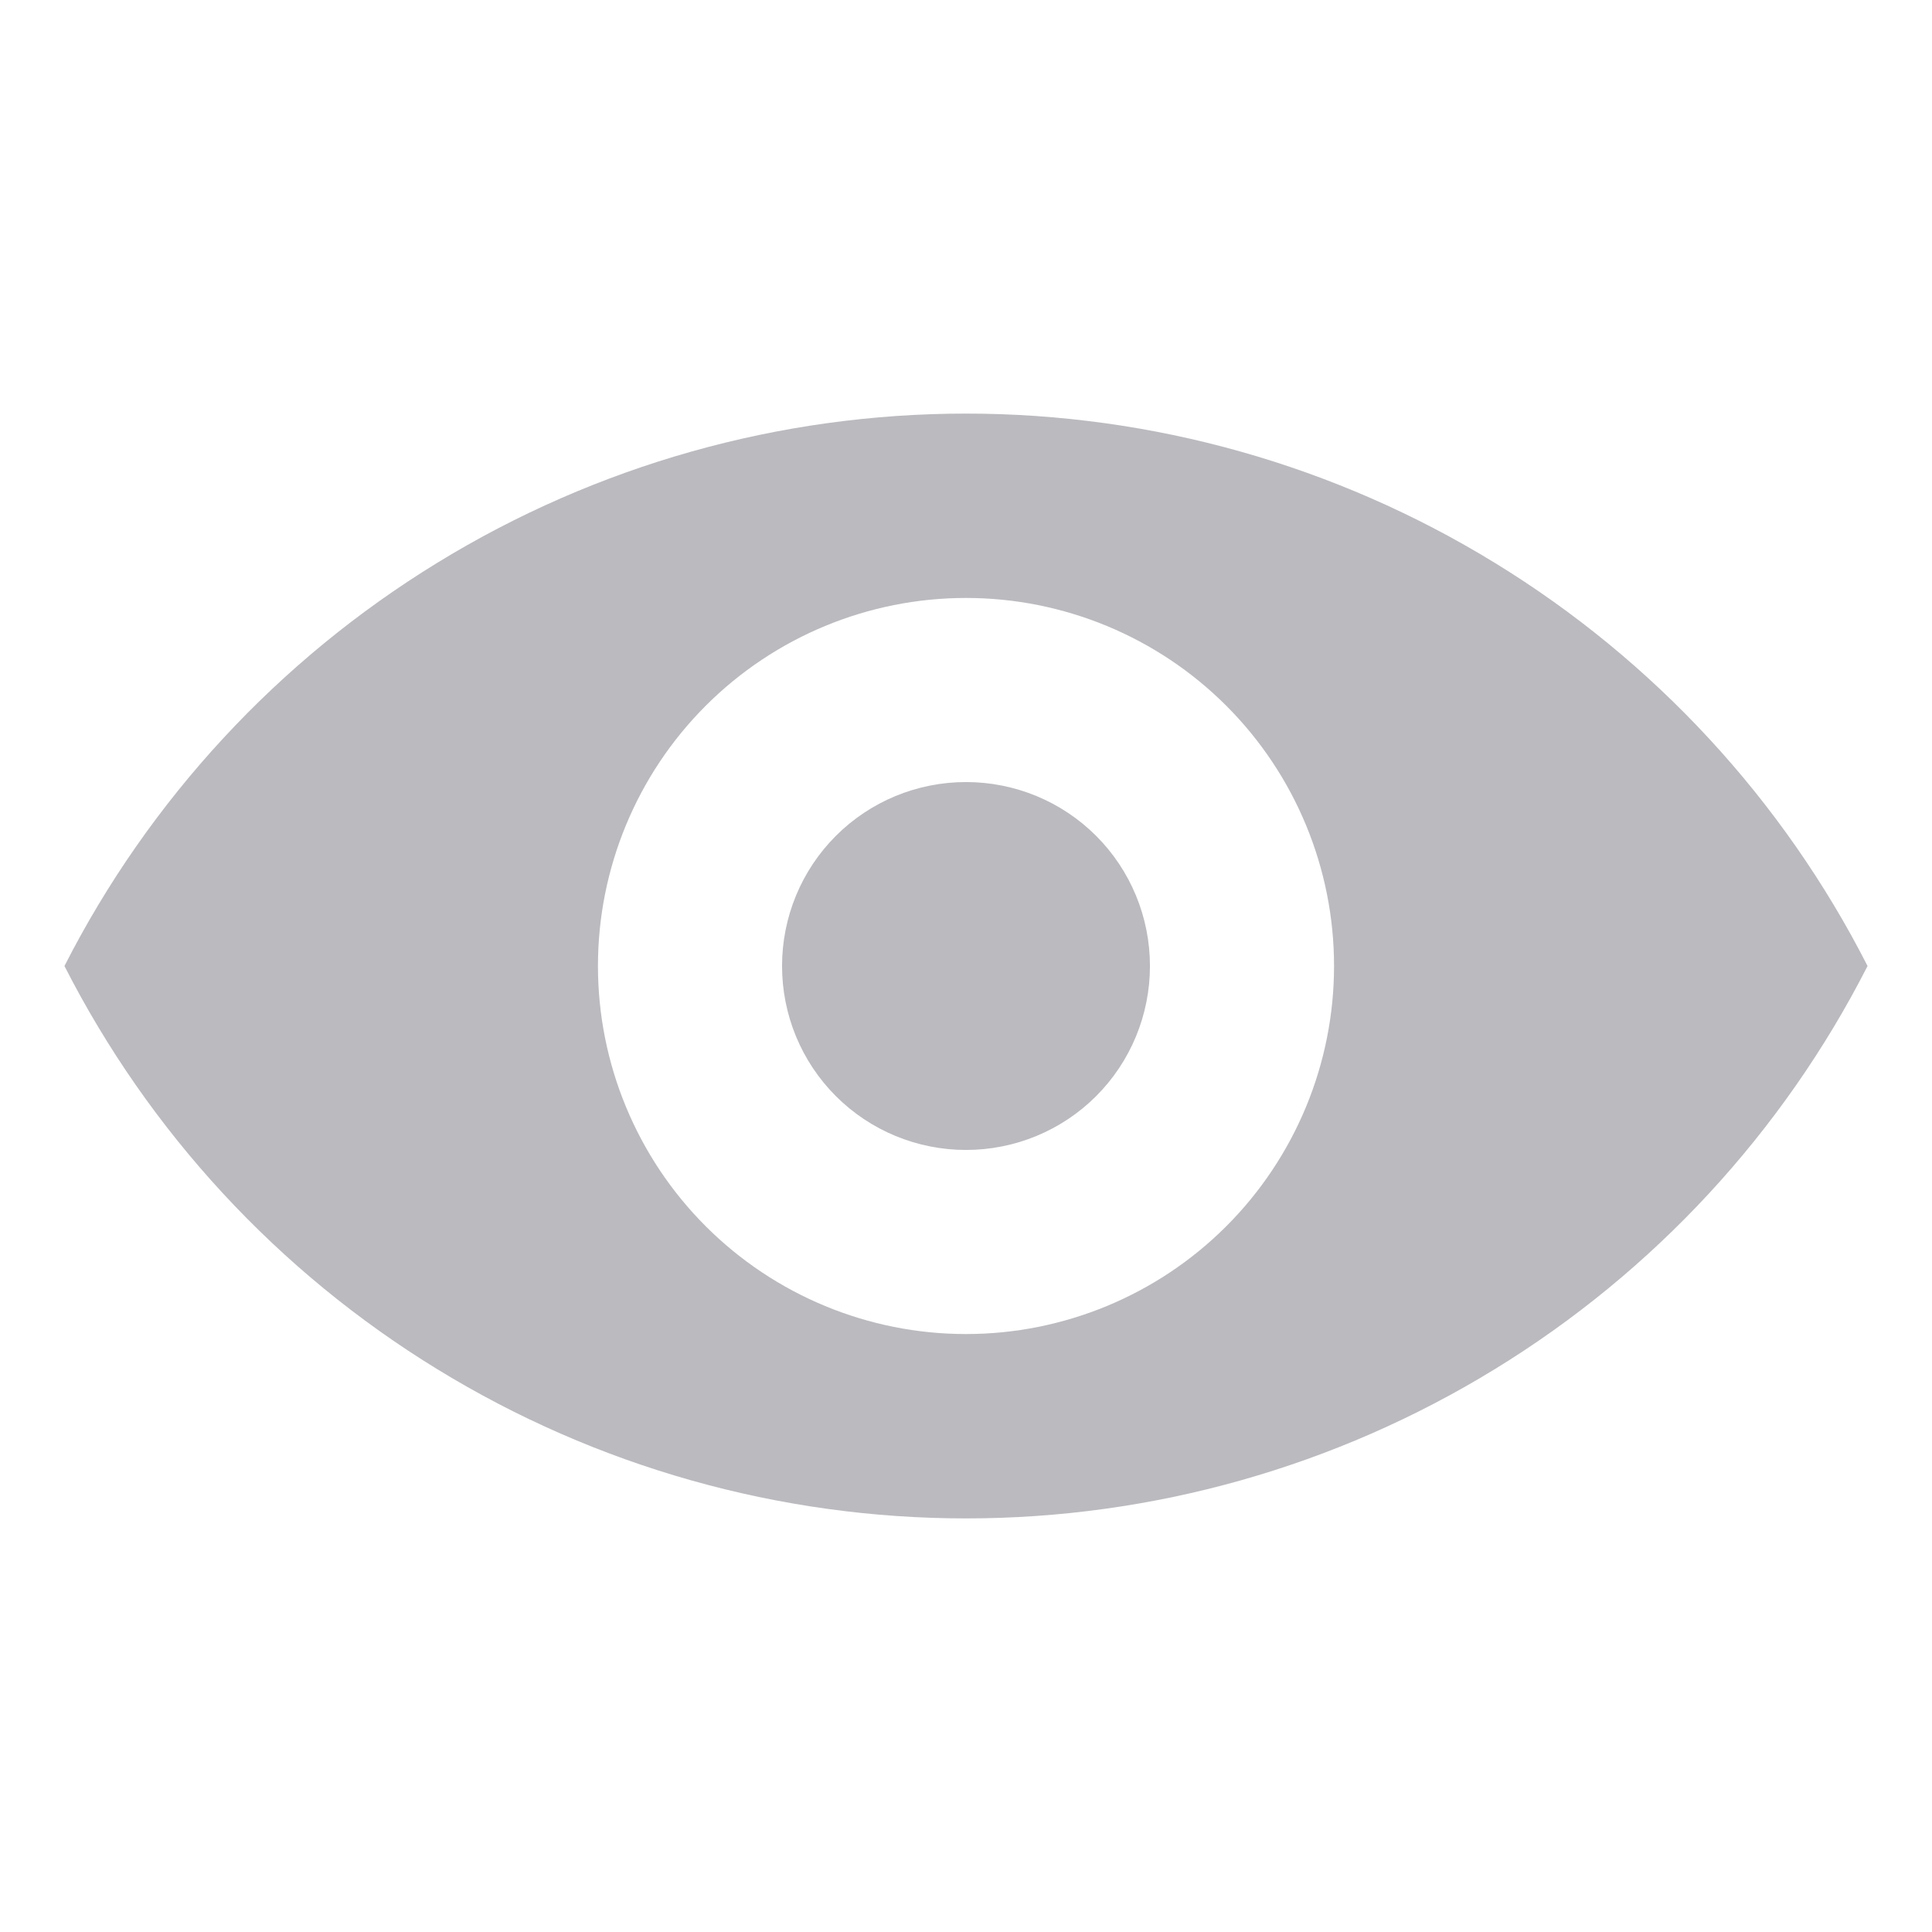 <svg width="14" height="14" viewBox="0 0 14 14" fill="none" xmlns="http://www.w3.org/2000/svg">
<g clip-path="url(#clip0_286_6159)">
<path d="M0.467 7C1.081 5.795 2.016 4.784 3.169 4.078C4.322 3.371 5.648 2.997 7 2.997C8.352 2.997 9.678 3.371 10.831 4.078C11.984 4.784 12.919 5.795 13.533 7C12.919 8.205 11.984 9.216 10.831 9.922C9.678 10.629 8.352 11.003 7 11.003C5.648 11.003 4.322 10.629 3.169 9.922C2.016 9.216 1.081 8.205 0.467 7ZM7 9.667C7.707 9.667 8.386 9.386 8.886 8.886C9.386 8.386 9.667 7.707 9.667 7C9.667 6.293 9.386 5.614 8.886 5.114C8.386 4.614 7.707 4.333 7 4.333C6.293 4.333 5.614 4.614 5.114 5.114C4.614 5.614 4.333 6.293 4.333 7C4.333 7.707 4.614 8.386 5.114 8.886C5.614 9.386 6.293 9.667 7 9.667ZM7 8.333C6.646 8.333 6.307 8.193 6.057 7.943C5.807 7.693 5.667 7.354 5.667 7C5.667 6.646 5.807 6.307 6.057 6.057C6.307 5.807 6.646 5.667 7 5.667C7.354 5.667 7.693 5.807 7.943 6.057C8.193 6.307 8.333 6.646 8.333 7C8.333 7.354 8.193 7.693 7.943 7.943C7.693 8.193 7.354 8.333 7 8.333Z" fill="#BBBABF"/>
</g>
<defs>
<clipPath id="clip0_286_6159">
<rect width="13.333" height="13.333" fill="white" transform="translate(0.333 0.333)"/>
</clipPath>
</defs>
</svg>
